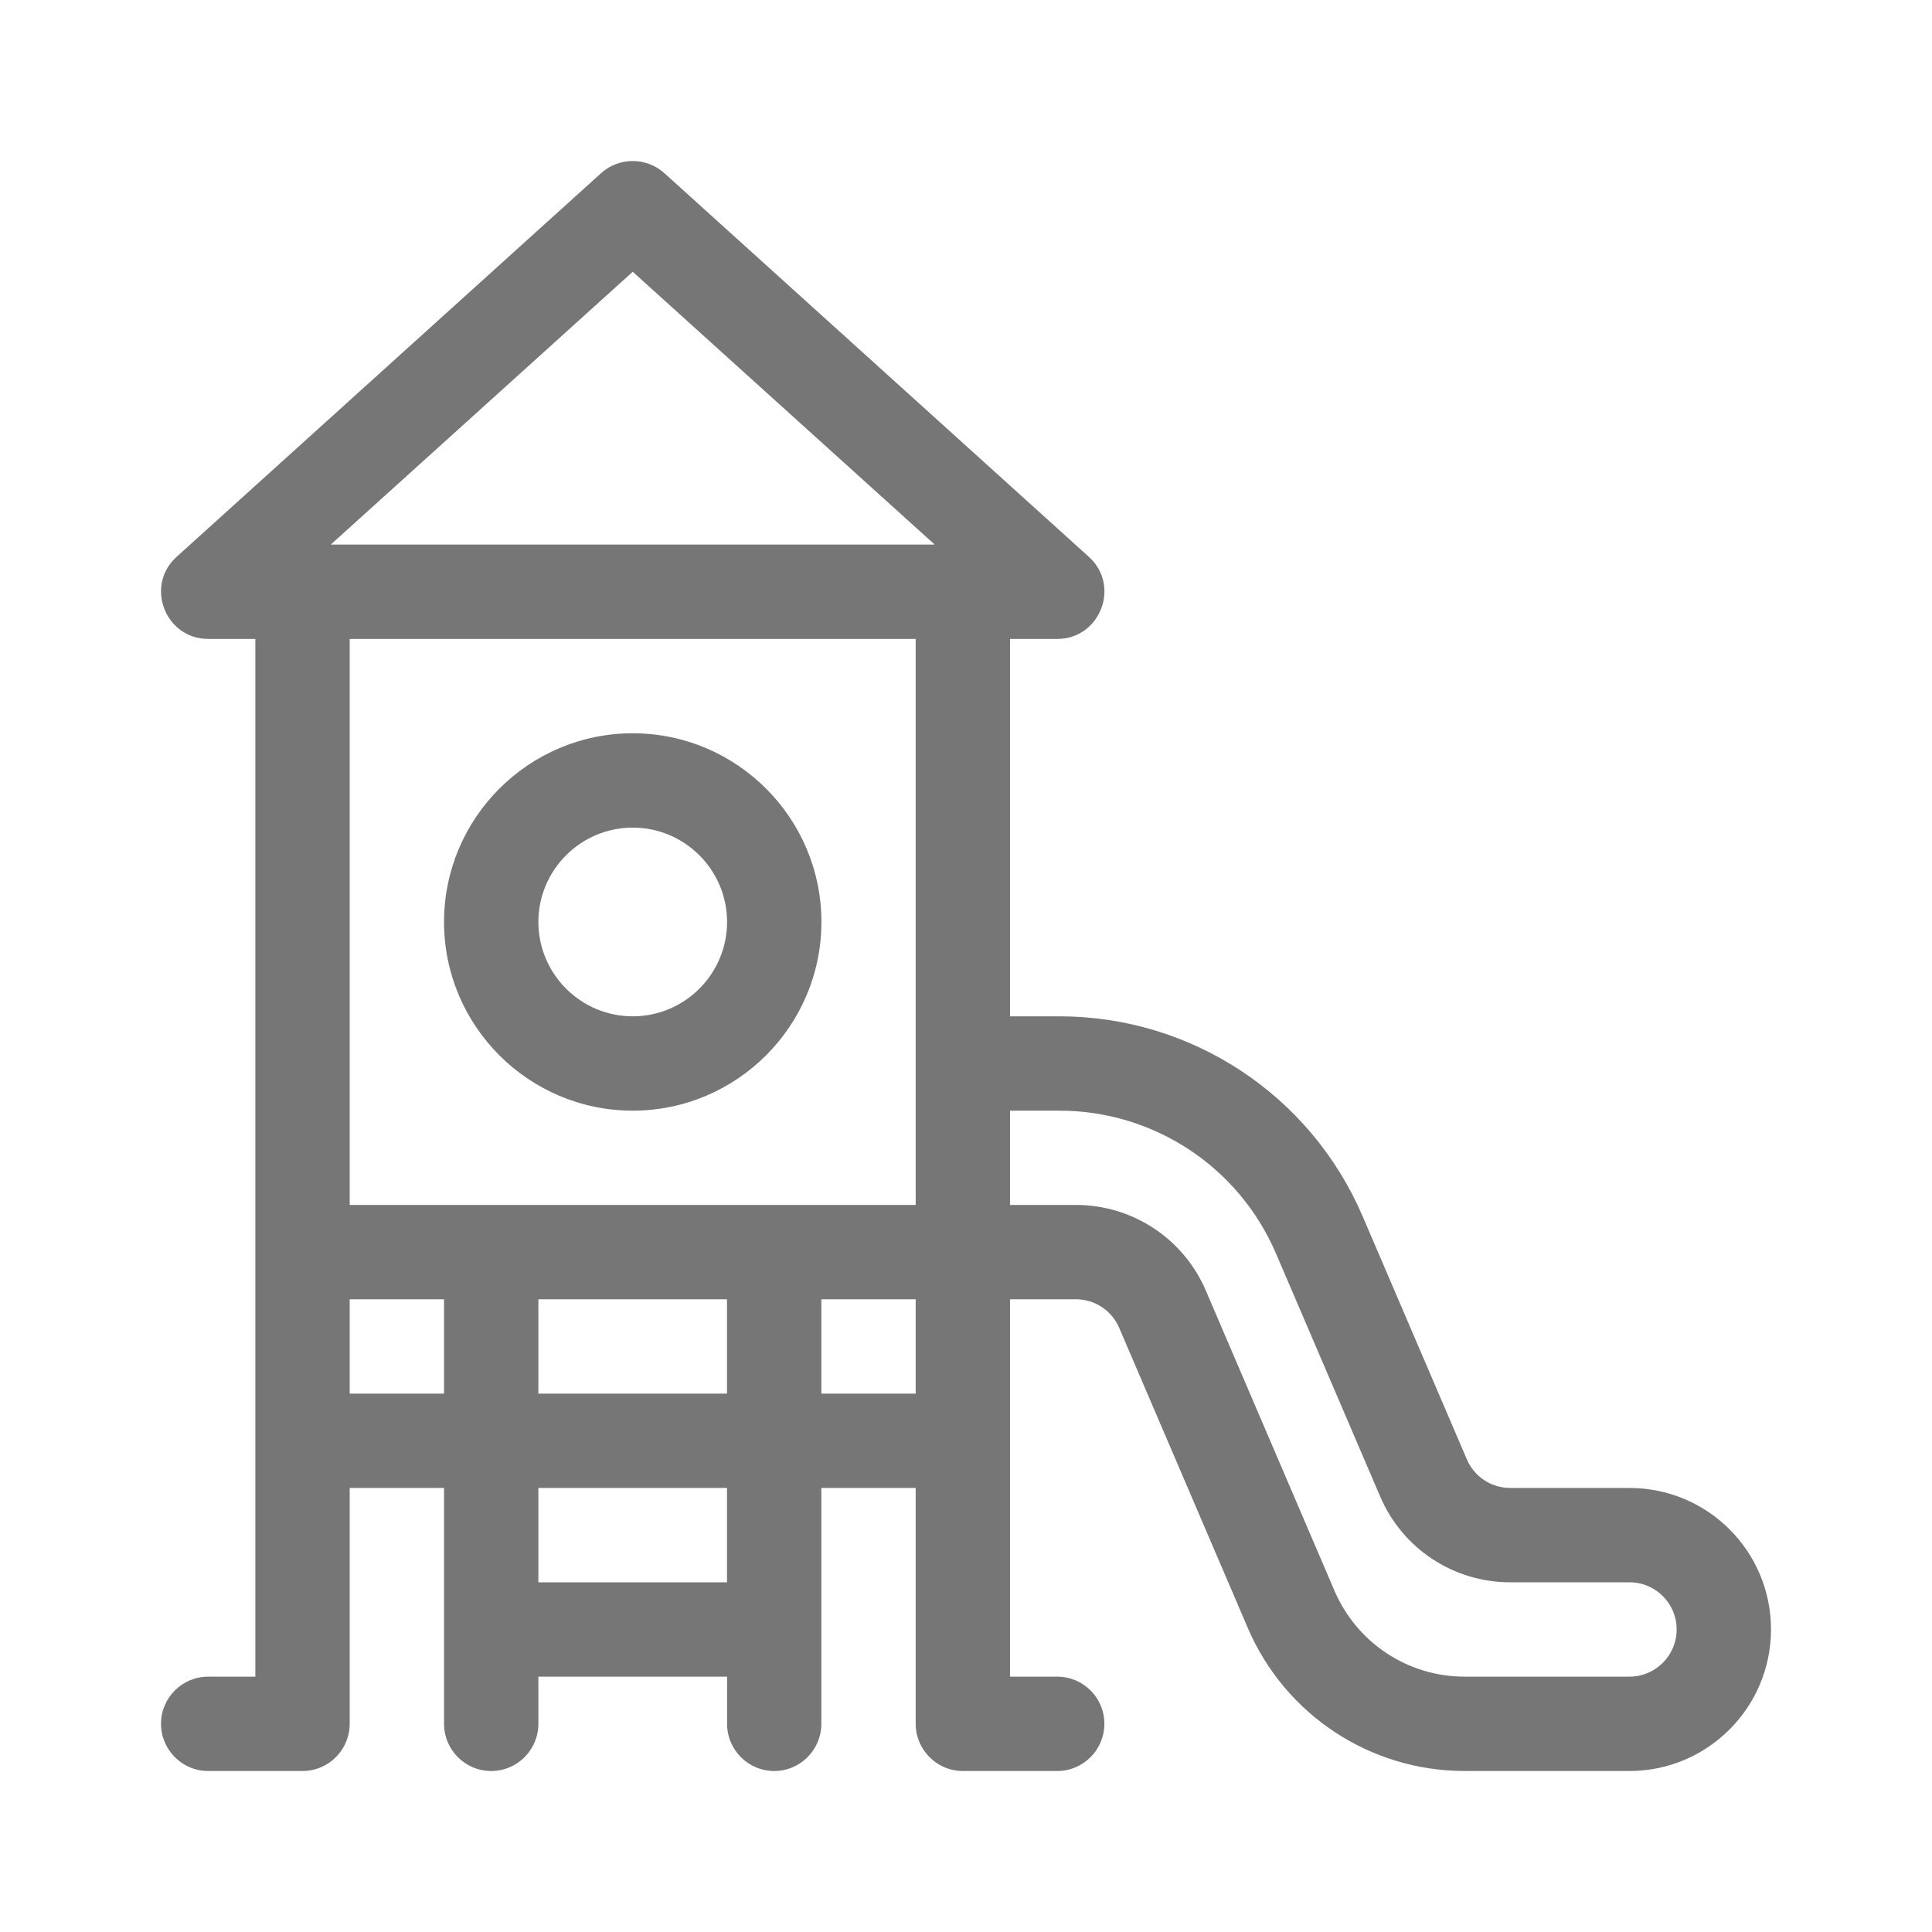 <svg width="24" height="24" viewBox="0 0 24 24" fill="none" xmlns="http://www.w3.org/2000/svg">
<g id="Gother_Icon Mint Edited-207">
<path id="Vector" d="M20.242 18.484H18.76C18.526 18.484 18.314 18.345 18.222 18.129L16.928 15.111C16.281 13.601 14.801 12.625 13.159 12.625H12.547V7.937H13.133C13.667 7.937 13.924 7.276 13.526 6.917L8.253 2.151C8.029 1.95 7.69 1.95 7.467 2.151L2.194 6.917C1.796 7.276 2.053 7.937 2.586 7.937H3.172V20.828H2.586C2.263 20.828 2 21.09 2 21.413C2 21.737 2.263 22 2.586 22H3.758C4.082 22 4.344 21.737 4.344 21.413V18.484H5.516V21.413C5.516 21.737 5.778 22 6.102 22C6.426 22 6.688 21.737 6.688 21.413V20.828H9.032V21.413C9.032 21.737 9.294 22 9.618 22C9.941 22 10.203 21.737 10.203 21.413V18.484H11.375V21.413C11.375 21.737 11.638 22 11.961 22H13.133C13.457 22 13.719 21.737 13.719 21.413C13.719 21.09 13.457 20.828 13.133 20.828H12.547V16.14H13.365C13.6 16.14 13.811 16.28 13.903 16.495L15.501 20.224C15.964 21.302 17.02 22 18.194 22H20.242C21.212 22 22 21.211 22 20.242C22 19.27 21.214 18.484 20.242 18.484ZM5.516 17.312H4.344V16.14H5.516V17.312ZM9.031 19.656H6.688V18.484H9.031V19.656ZM9.031 17.312H6.688V16.14H9.031V17.312ZM11.375 17.312H10.203V16.14H11.375V17.312ZM11.375 14.968H4.344V7.937H11.375V14.968ZM4.109 6.765L7.86 3.376L11.611 6.765H4.109ZM20.242 20.828H18.194C17.49 20.828 16.856 20.409 16.578 19.762L14.98 16.034C14.703 15.386 14.069 14.968 13.365 14.968H12.547V13.797H13.159C14.332 13.797 15.389 14.494 15.851 15.572L17.145 18.59C17.422 19.238 18.056 19.656 18.76 19.656H20.242C20.566 19.656 20.828 19.918 20.828 20.242C20.828 20.565 20.565 20.828 20.242 20.828Z" fill="#777677"/>
<path id="Vector_2" d="M7.86 9.109C6.568 9.109 5.516 10.161 5.516 11.453C5.516 12.745 6.567 13.797 7.86 13.797C9.152 13.797 10.204 12.745 10.204 11.453C10.204 10.161 9.152 9.109 7.86 9.109ZM7.86 12.625C7.214 12.625 6.688 12.099 6.688 11.453C6.688 10.807 7.214 10.281 7.86 10.281C8.506 10.281 9.032 10.807 9.032 11.453C9.032 12.099 8.506 12.625 7.86 12.625Z" fill="#777677"/>
</g>
</svg>
